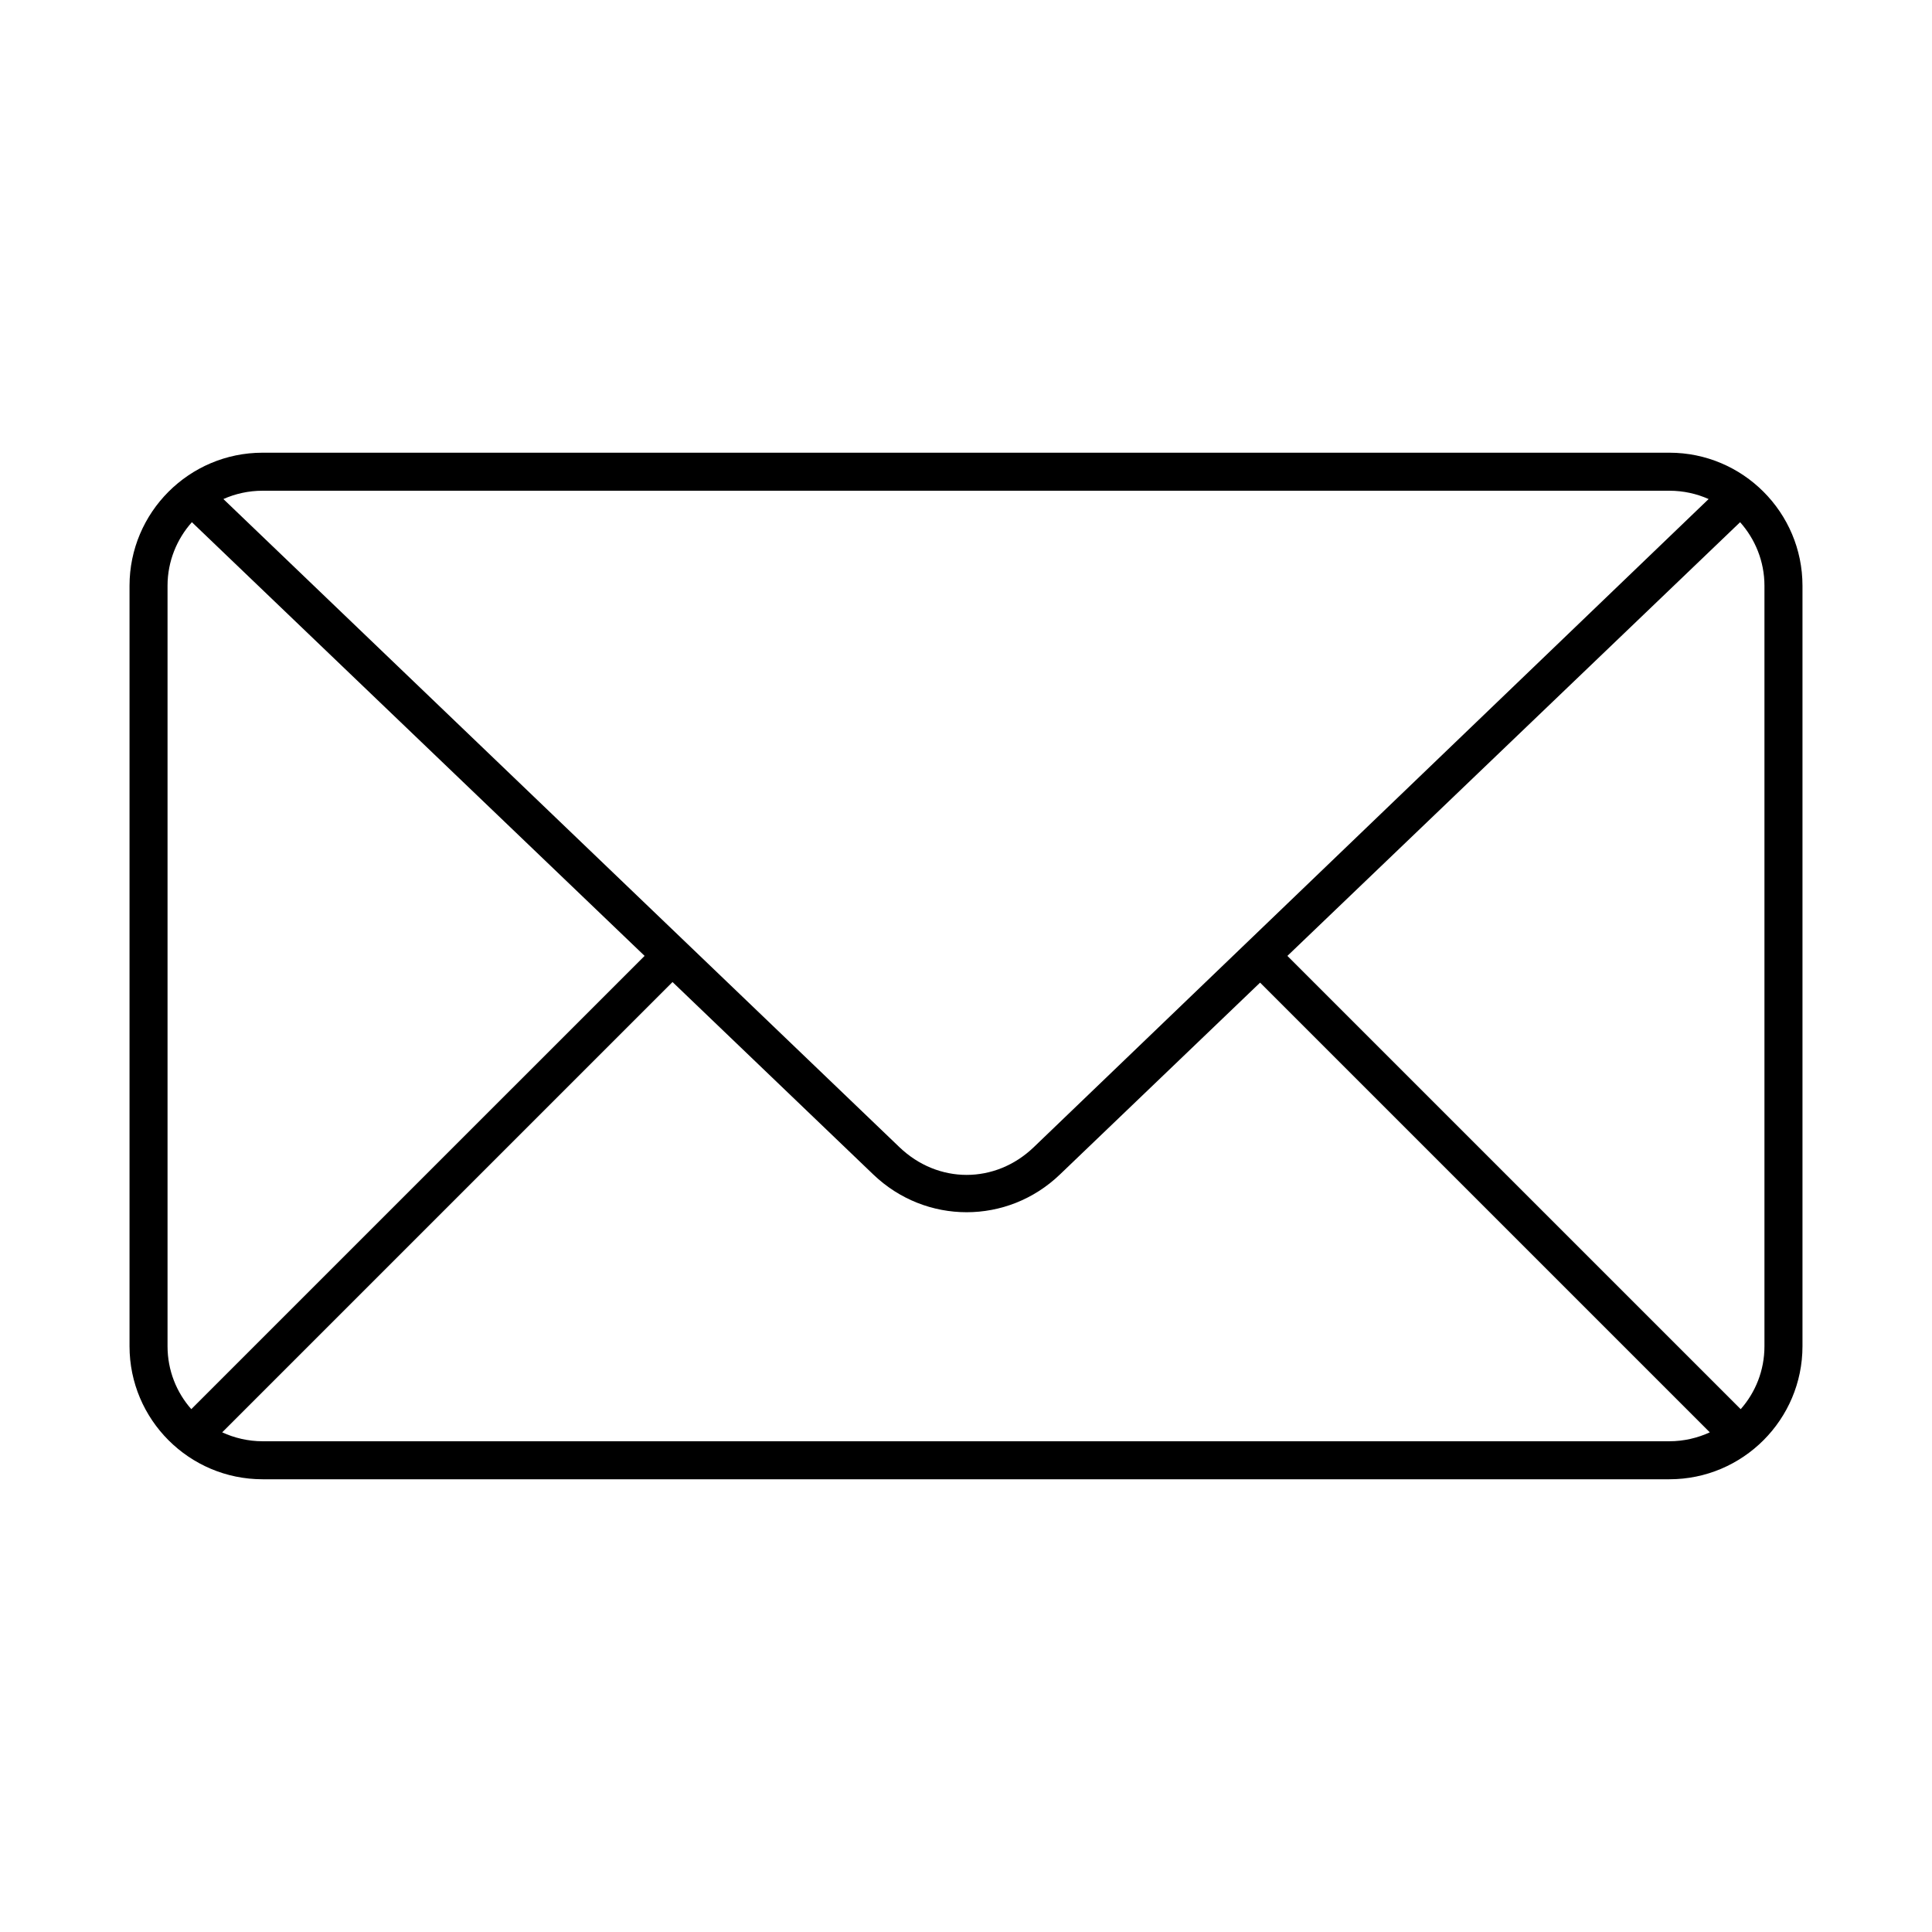 <?xml version="1.0" encoding="UTF-8"?>
<!-- Uploaded to: SVG Repo, www.svgrepo.com, Generator: SVG Repo Mixer Tools -->
<svg fill="#000000" width="800px" height="800px" version="1.1" viewBox="144 144 512 512" xmlns="http://www.w3.org/2000/svg">
 <path d="m213.59 263.97c-19.449 0-35.266 15.816-35.266 35.266v201.52c0 19.449 15.816 35.266 35.266 35.266h372.82c19.449 0 35.266-15.816 35.266-35.266v-201.52c0-19.449-15.816-35.266-35.266-35.266zm0 10.078h372.82c3.715 0 7.234 0.797 10.391 2.203l-178.85 171.77c-10.203 9.789-25.367 9.781-35.582 0l-179.17-171.77c3.156-1.406 6.676-2.203 10.391-2.203zm-18.734 8.34 119.97 114.93-120.13 120.12c-3.906-4.43-6.297-10.234-6.297-16.688v-201.52c0-6.504 2.492-12.402 6.453-16.848zm410.29 0c3.961 4.441 6.453 10.344 6.453 16.848v201.52c0 6.453-2.391 12.258-6.297 16.688l-120.13-120.12zm-282.92 121.86 53.215 51.012c13.902 13.316 35.539 13.332 49.438 0l53.059-50.855 119.18 119.18c-3.227 1.484-6.887 2.363-10.707 2.363h-372.82c-3.82 0-7.481-0.879-10.707-2.363z"/>
</svg>